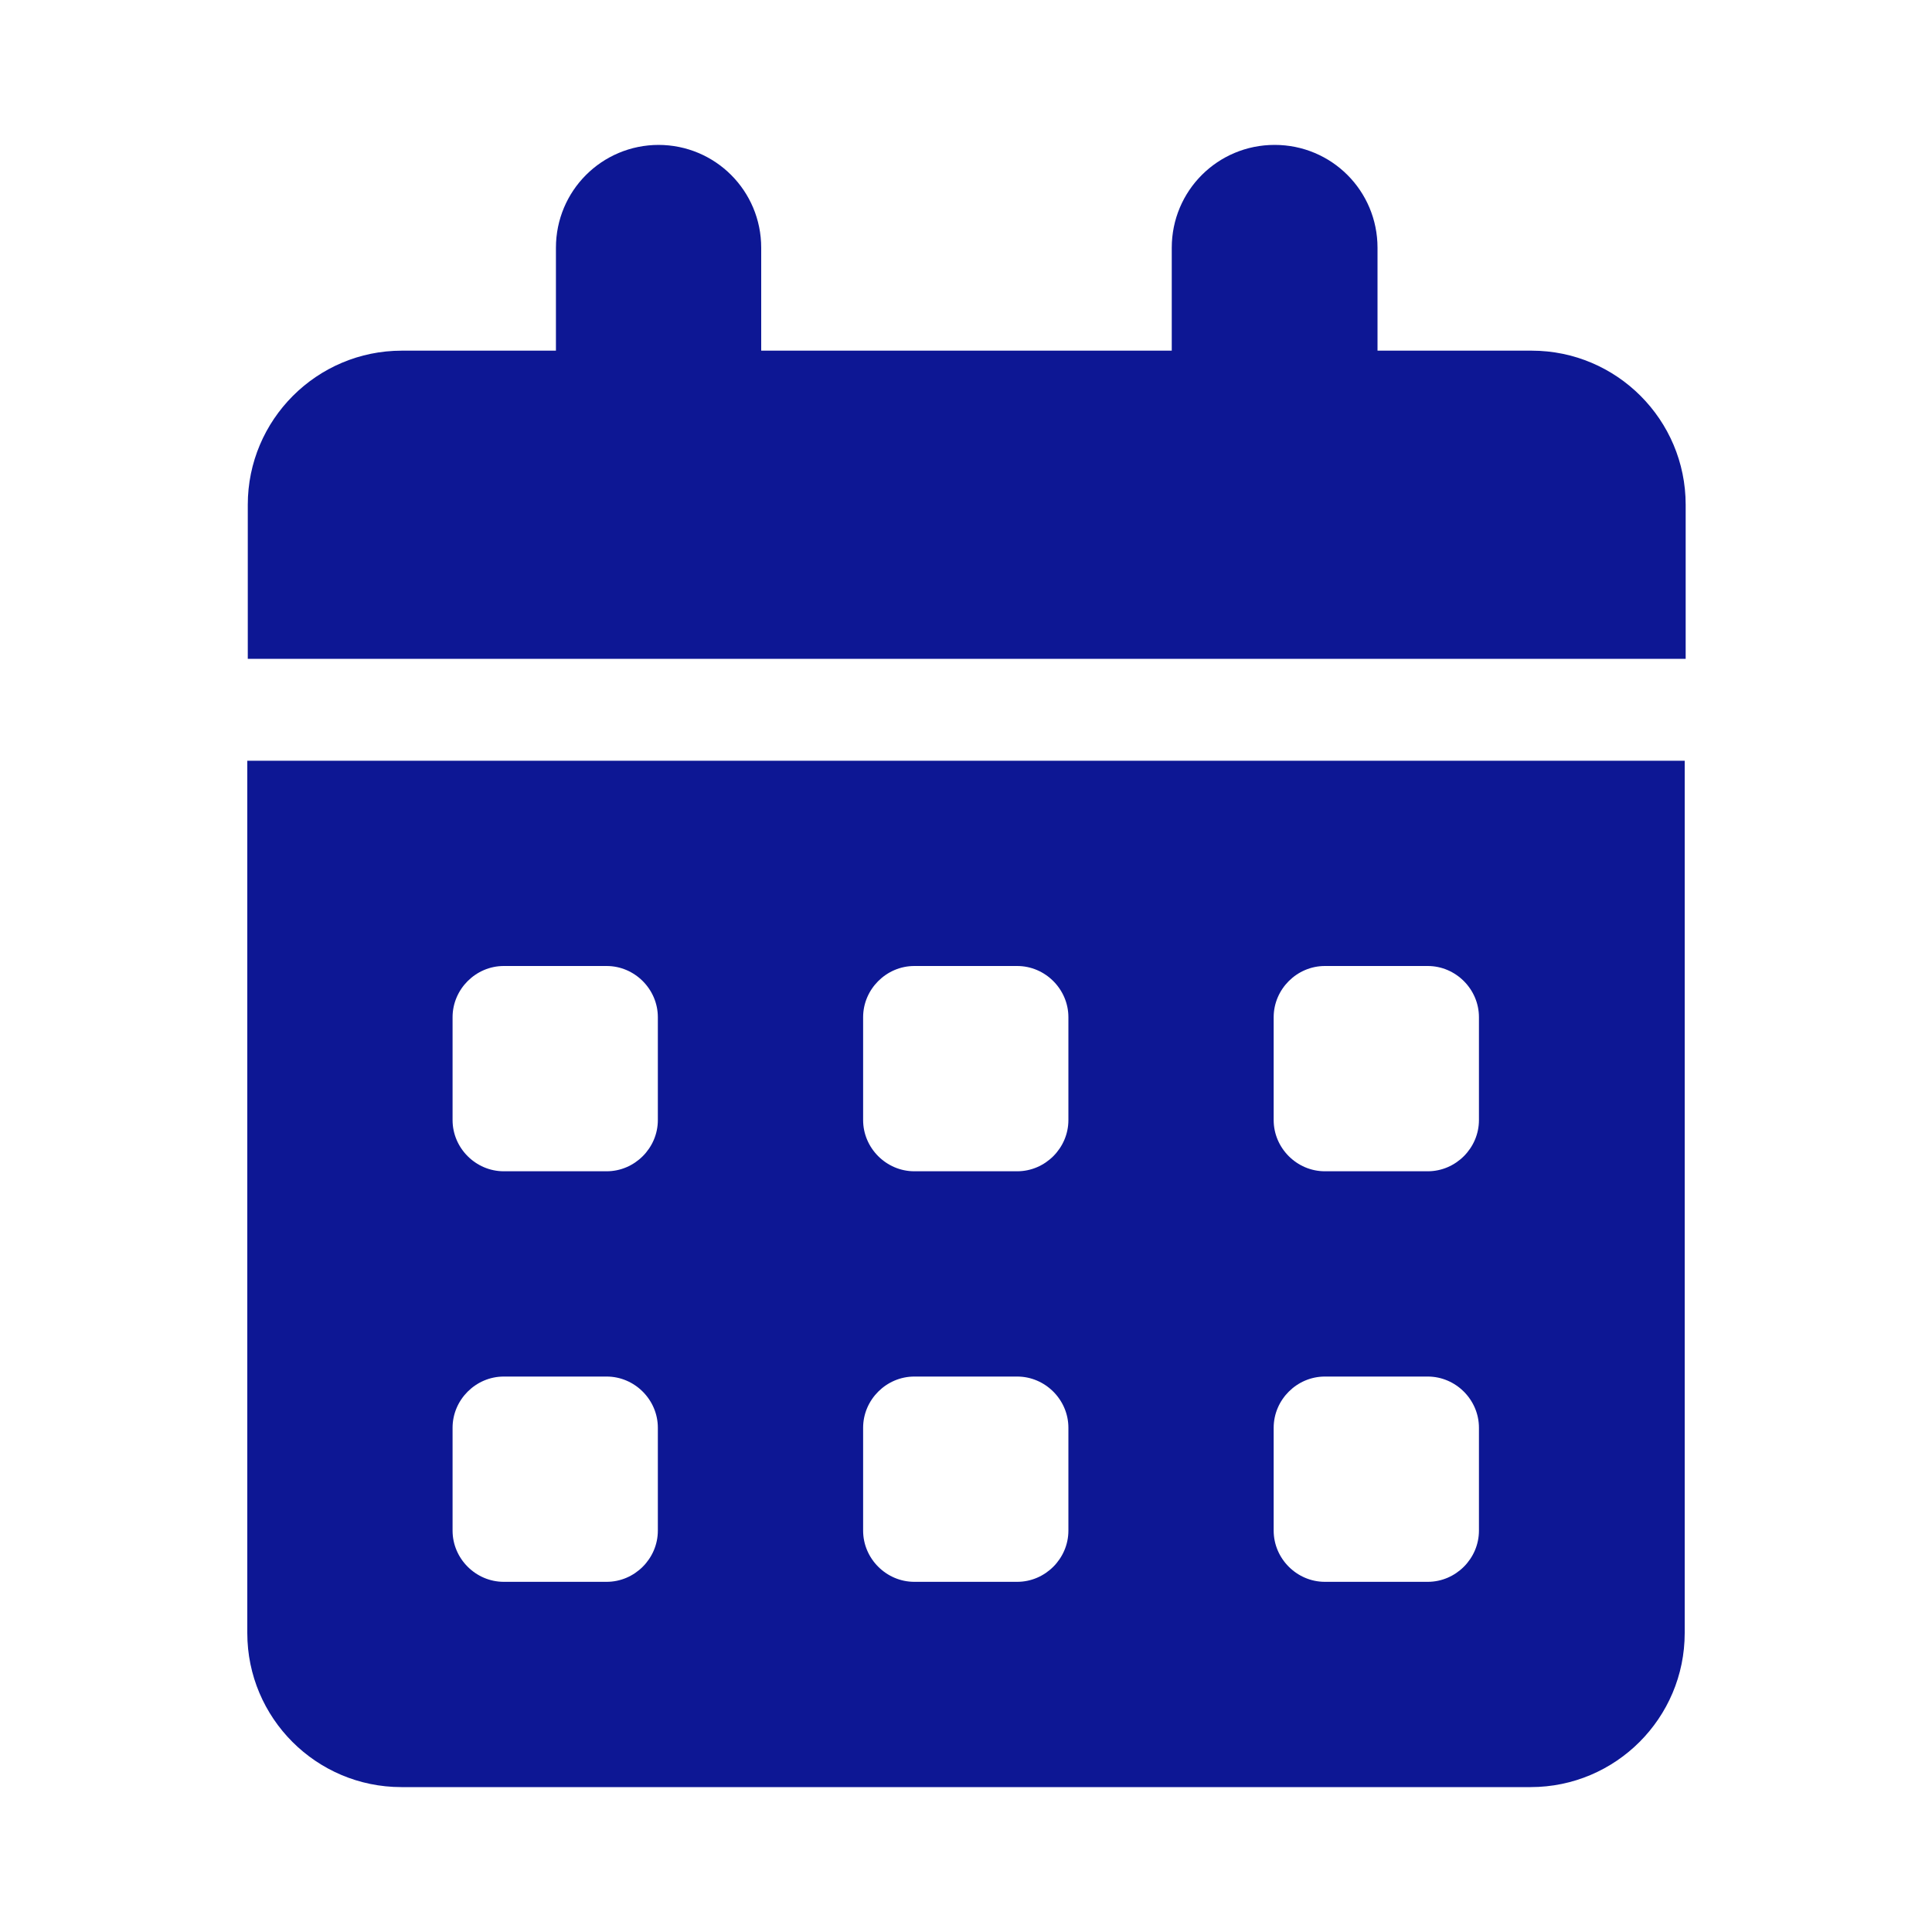 <svg xmlns="http://www.w3.org/2000/svg" viewBox="0 0 40 40"><title>Calendar Icon</title><path d="m13.63,3c1.18,0,2.13.95,2.13,2.13v2.13h8.5v-2.13c0-1.18.95-2.13,2.13-2.13s2.13.95,2.13,2.13v2.13h3.19c1.76,0,3.19,1.43,3.19,3.19v3.19H5.13v-3.19c0-1.76,1.43-3.19,3.19-3.19h3.19v-2.13c0-1.18.95-2.13,2.13-2.13Z" style="fill:#0d1794; stroke-width:0px;"/><path d="m5.12,15.75v18.06c0,1.76,1.43,3.19,3.19,3.19h23.38c1.76,0,3.19-1.43,3.19-3.19V15.75H5.12Zm8.5,15.94c0,.58-.48,1.06-1.06,1.06h-2.13c-.58,0-1.06-.48-1.06-1.06v-2.13c0-.58.48-1.06,1.06-1.06h2.13c.58,0,1.06.48,1.06,1.06v2.13Zm0-8.5c0,.58-.48,1.06-1.06,1.06h-2.13c-.58,0-1.06-.48-1.06-1.06v-2.13c0-.58.48-1.06,1.06-1.06h2.13c.58,0,1.06.48,1.06,1.06v2.13Zm8.5,8.5c0,.58-.48,1.06-1.06,1.06h-2.13c-.58,0-1.06-.48-1.06-1.06v-2.13c0-.58.48-1.06,1.06-1.06h2.13c.58,0,1.06.48,1.06,1.06v2.13Zm0-8.5c0,.58-.48,1.06-1.06,1.06h-2.13c-.58,0-1.06-.48-1.06-1.06v-2.13c0-.58.48-1.06,1.06-1.06h2.13c.58,0,1.06.48,1.06,1.06v2.13Zm8.5,8.5c0,.58-.48,1.06-1.06,1.06h-2.13c-.58,0-1.06-.48-1.06-1.06v-2.13c0-.58.48-1.06,1.06-1.06h2.13c.58,0,1.06.48,1.06,1.06v2.13Zm0-8.5c0,.58-.48,1.06-1.06,1.06h-2.13c-.58,0-1.06-.48-1.06-1.06v-2.13c0-.58.48-1.06,1.06-1.06h2.13c.58,0,1.06.48,1.06,1.06v2.13Z" style="fill:#0d1794; stroke-width:0px;"/></svg>